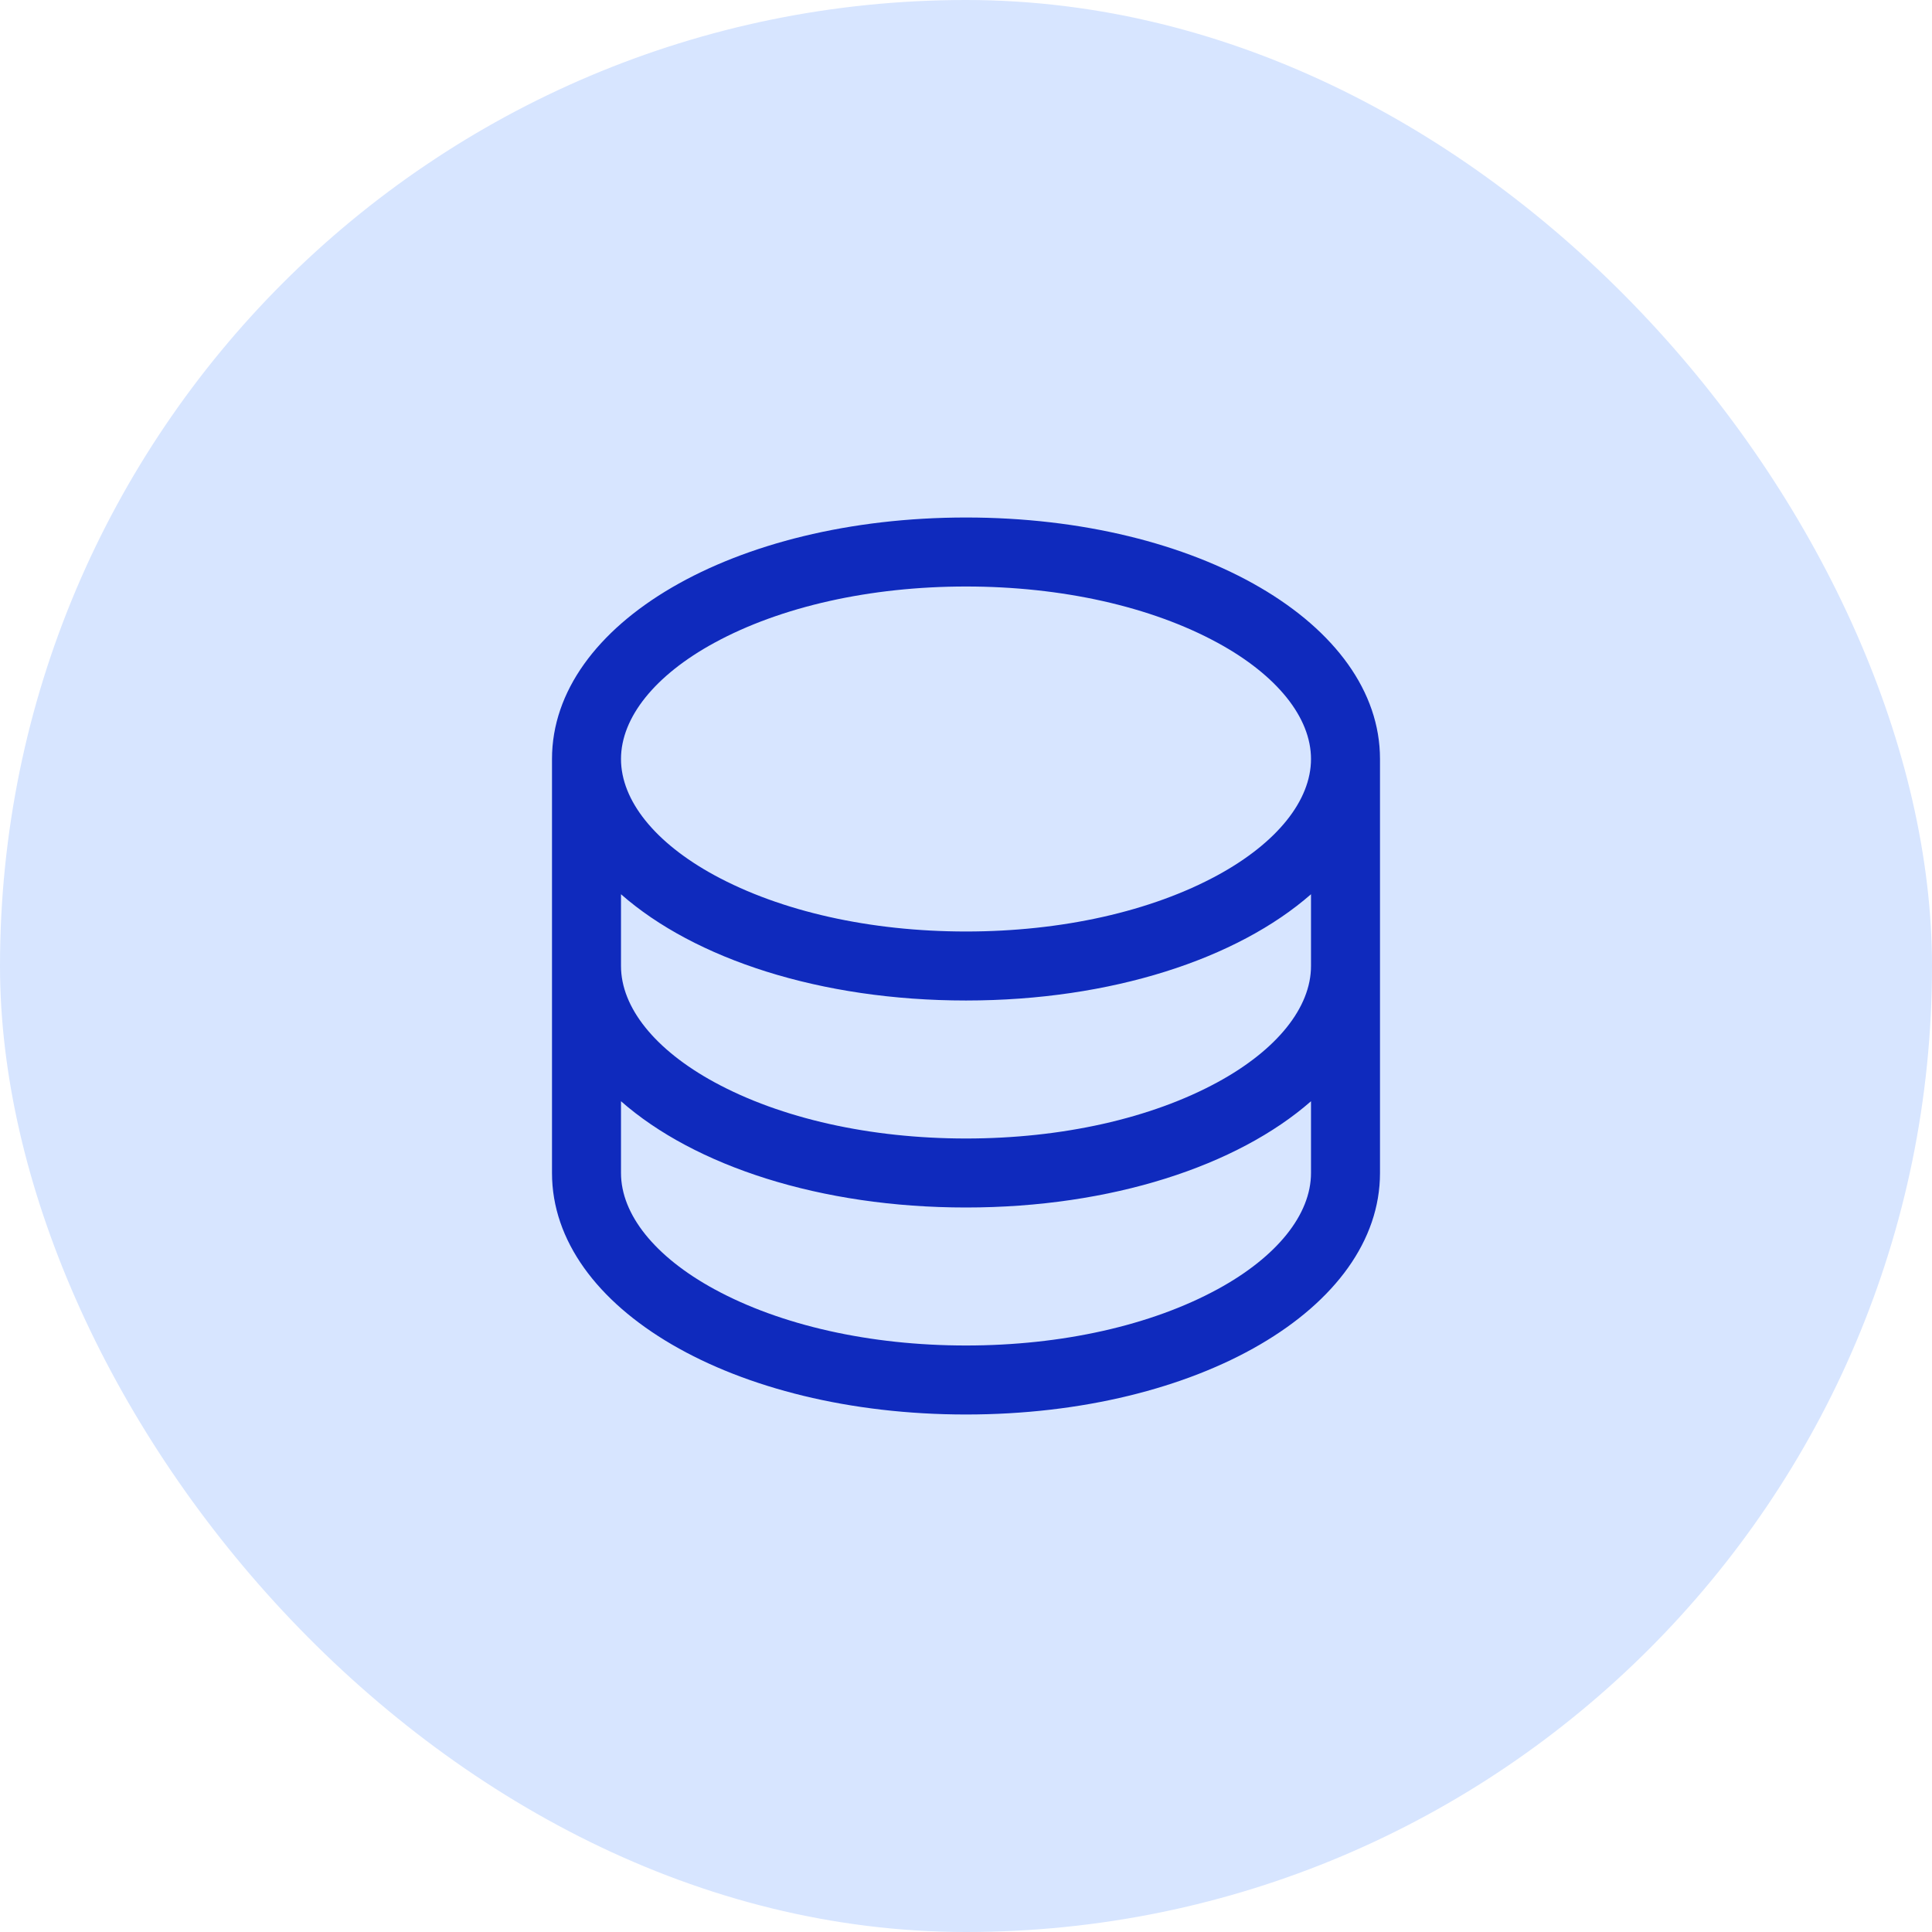 <svg width="56" height="56" viewBox="0 0 56 56" fill="none" xmlns="http://www.w3.org/2000/svg">
<rect width="56" height="56" rx="28" fill="#D7E5FF"/>
<path d="M28 15C21.271 15 16 18.075 16 22V34C16 37.925 21.271 41 28 41C34.729 41 40 37.925 40 34V22C40 18.075 34.729 15 28 15ZM38 28C38 29.203 37.015 30.429 35.299 31.365C33.366 32.419 30.774 33 28 33C25.226 33 22.634 32.419 20.701 31.365C18.985 30.429 18 29.203 18 28V25.92C20.133 27.795 23.779 29 28 29C32.221 29 35.867 27.79 38 25.92V28ZM20.701 18.635C22.634 17.581 25.226 17 28 17C30.774 17 33.366 17.581 35.299 18.635C37.015 19.571 38 20.797 38 22C38 23.203 37.015 24.429 35.299 25.365C33.366 26.419 30.774 27 28 27C25.226 27 22.634 26.419 20.701 25.365C18.985 24.429 18 23.203 18 22C18 20.797 18.985 19.571 20.701 18.635ZM35.299 37.365C33.366 38.419 30.774 39 28 39C25.226 39 22.634 38.419 20.701 37.365C18.985 36.429 18 35.203 18 34V31.92C20.133 33.795 23.779 35 28 35C32.221 35 35.867 33.79 38 31.92V34C38 35.203 37.015 36.429 35.299 37.365Z" fill="#0F2ABD"/>
</svg>
